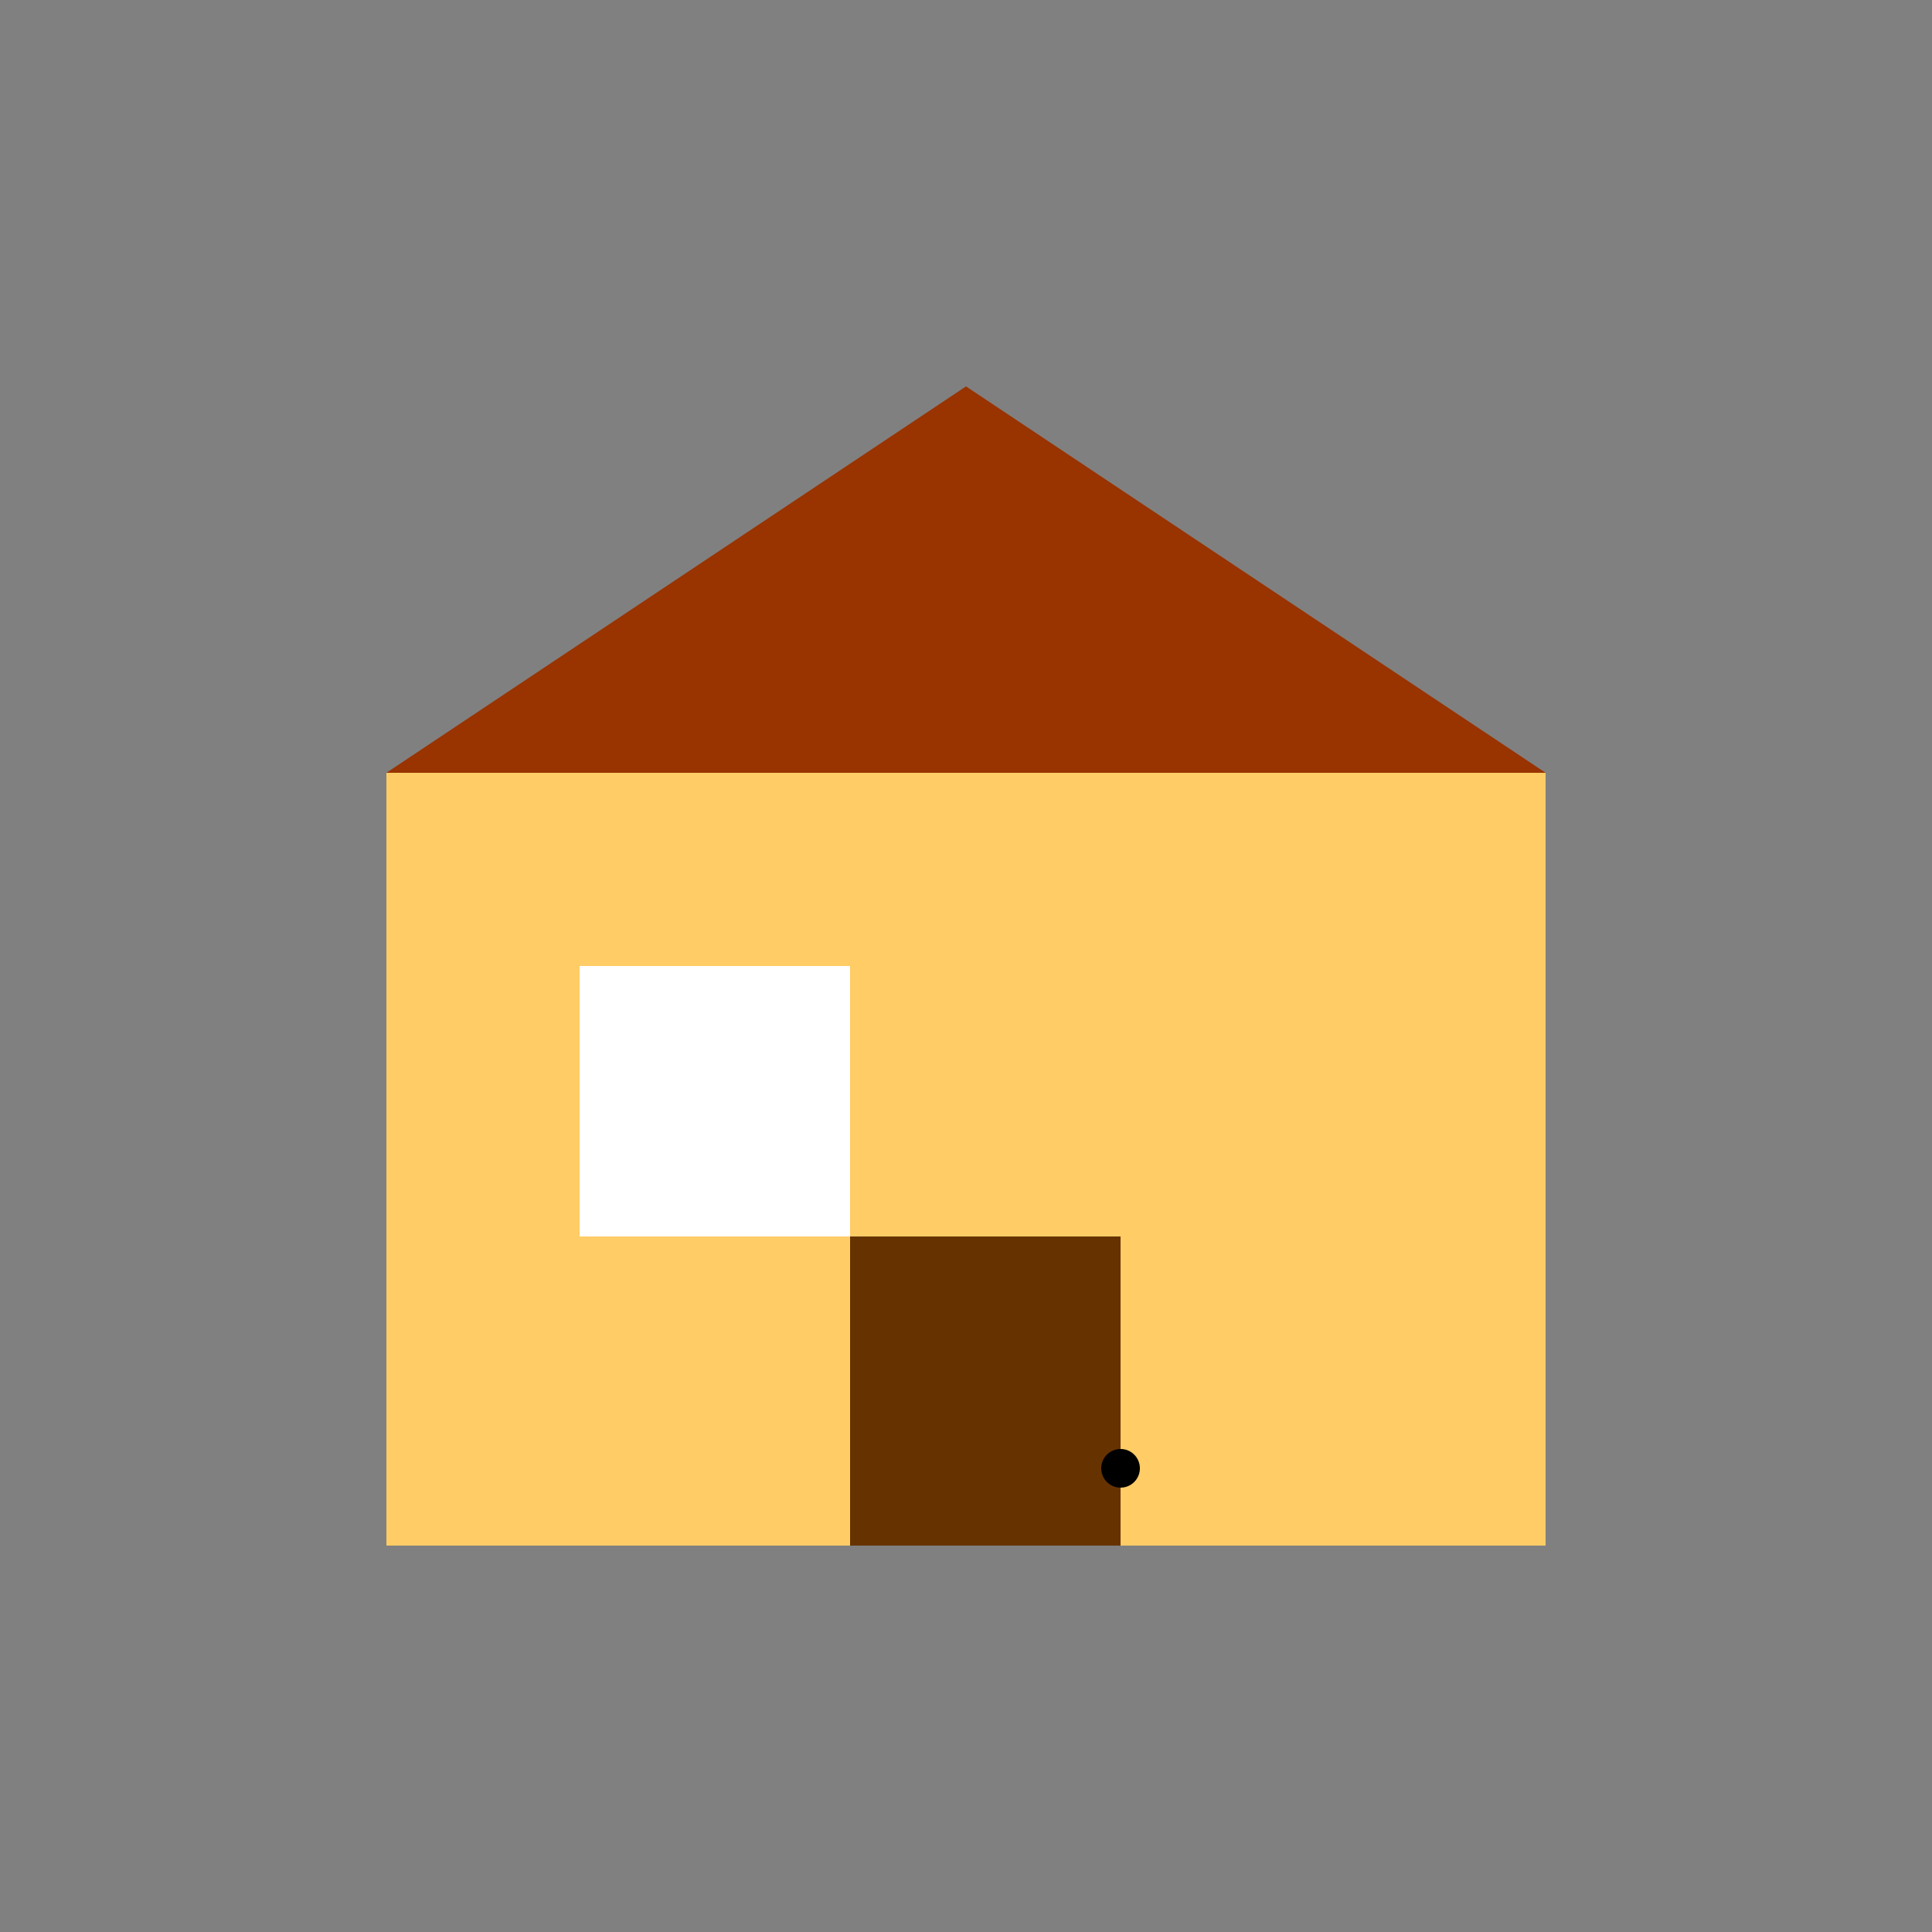 <!--

Generated by DrawGPT.
Free, open source, AI generated images in SVG, PNG, and HTML Canvas format.
https://drawgpt.ai

Created: 2024-01-16T07:48:13.640Z
Link: https://drawgpt.ai/prompt/139102/

-->
<svg xmlns="http://www.w3.org/2000/svg" xmlns:xlink="http://www.w3.org/1999/xlink" width="500" height="500"><rect width="100%" height="100%" fill="#808080" stroke="none"/><defs/><g><rect fill="#FFCC66" stroke="none" x="100" y="200" width="300" height="200"/><path fill="#993300" stroke="none" paint-order="stroke fill markers" d=" M 100 200 L 250 100 L 400 200 Z"/><rect fill="#663300" stroke="none" x="220" y="320" width="70" height="80"/><rect fill="#FFFFFF" stroke="none" x="150" y="250" width="70" height="70"/><path fill="#000000" stroke="none" paint-order="stroke fill markers" d=" M 295 380 A 5 5 0 1 1 295 379.995"/></g></svg>